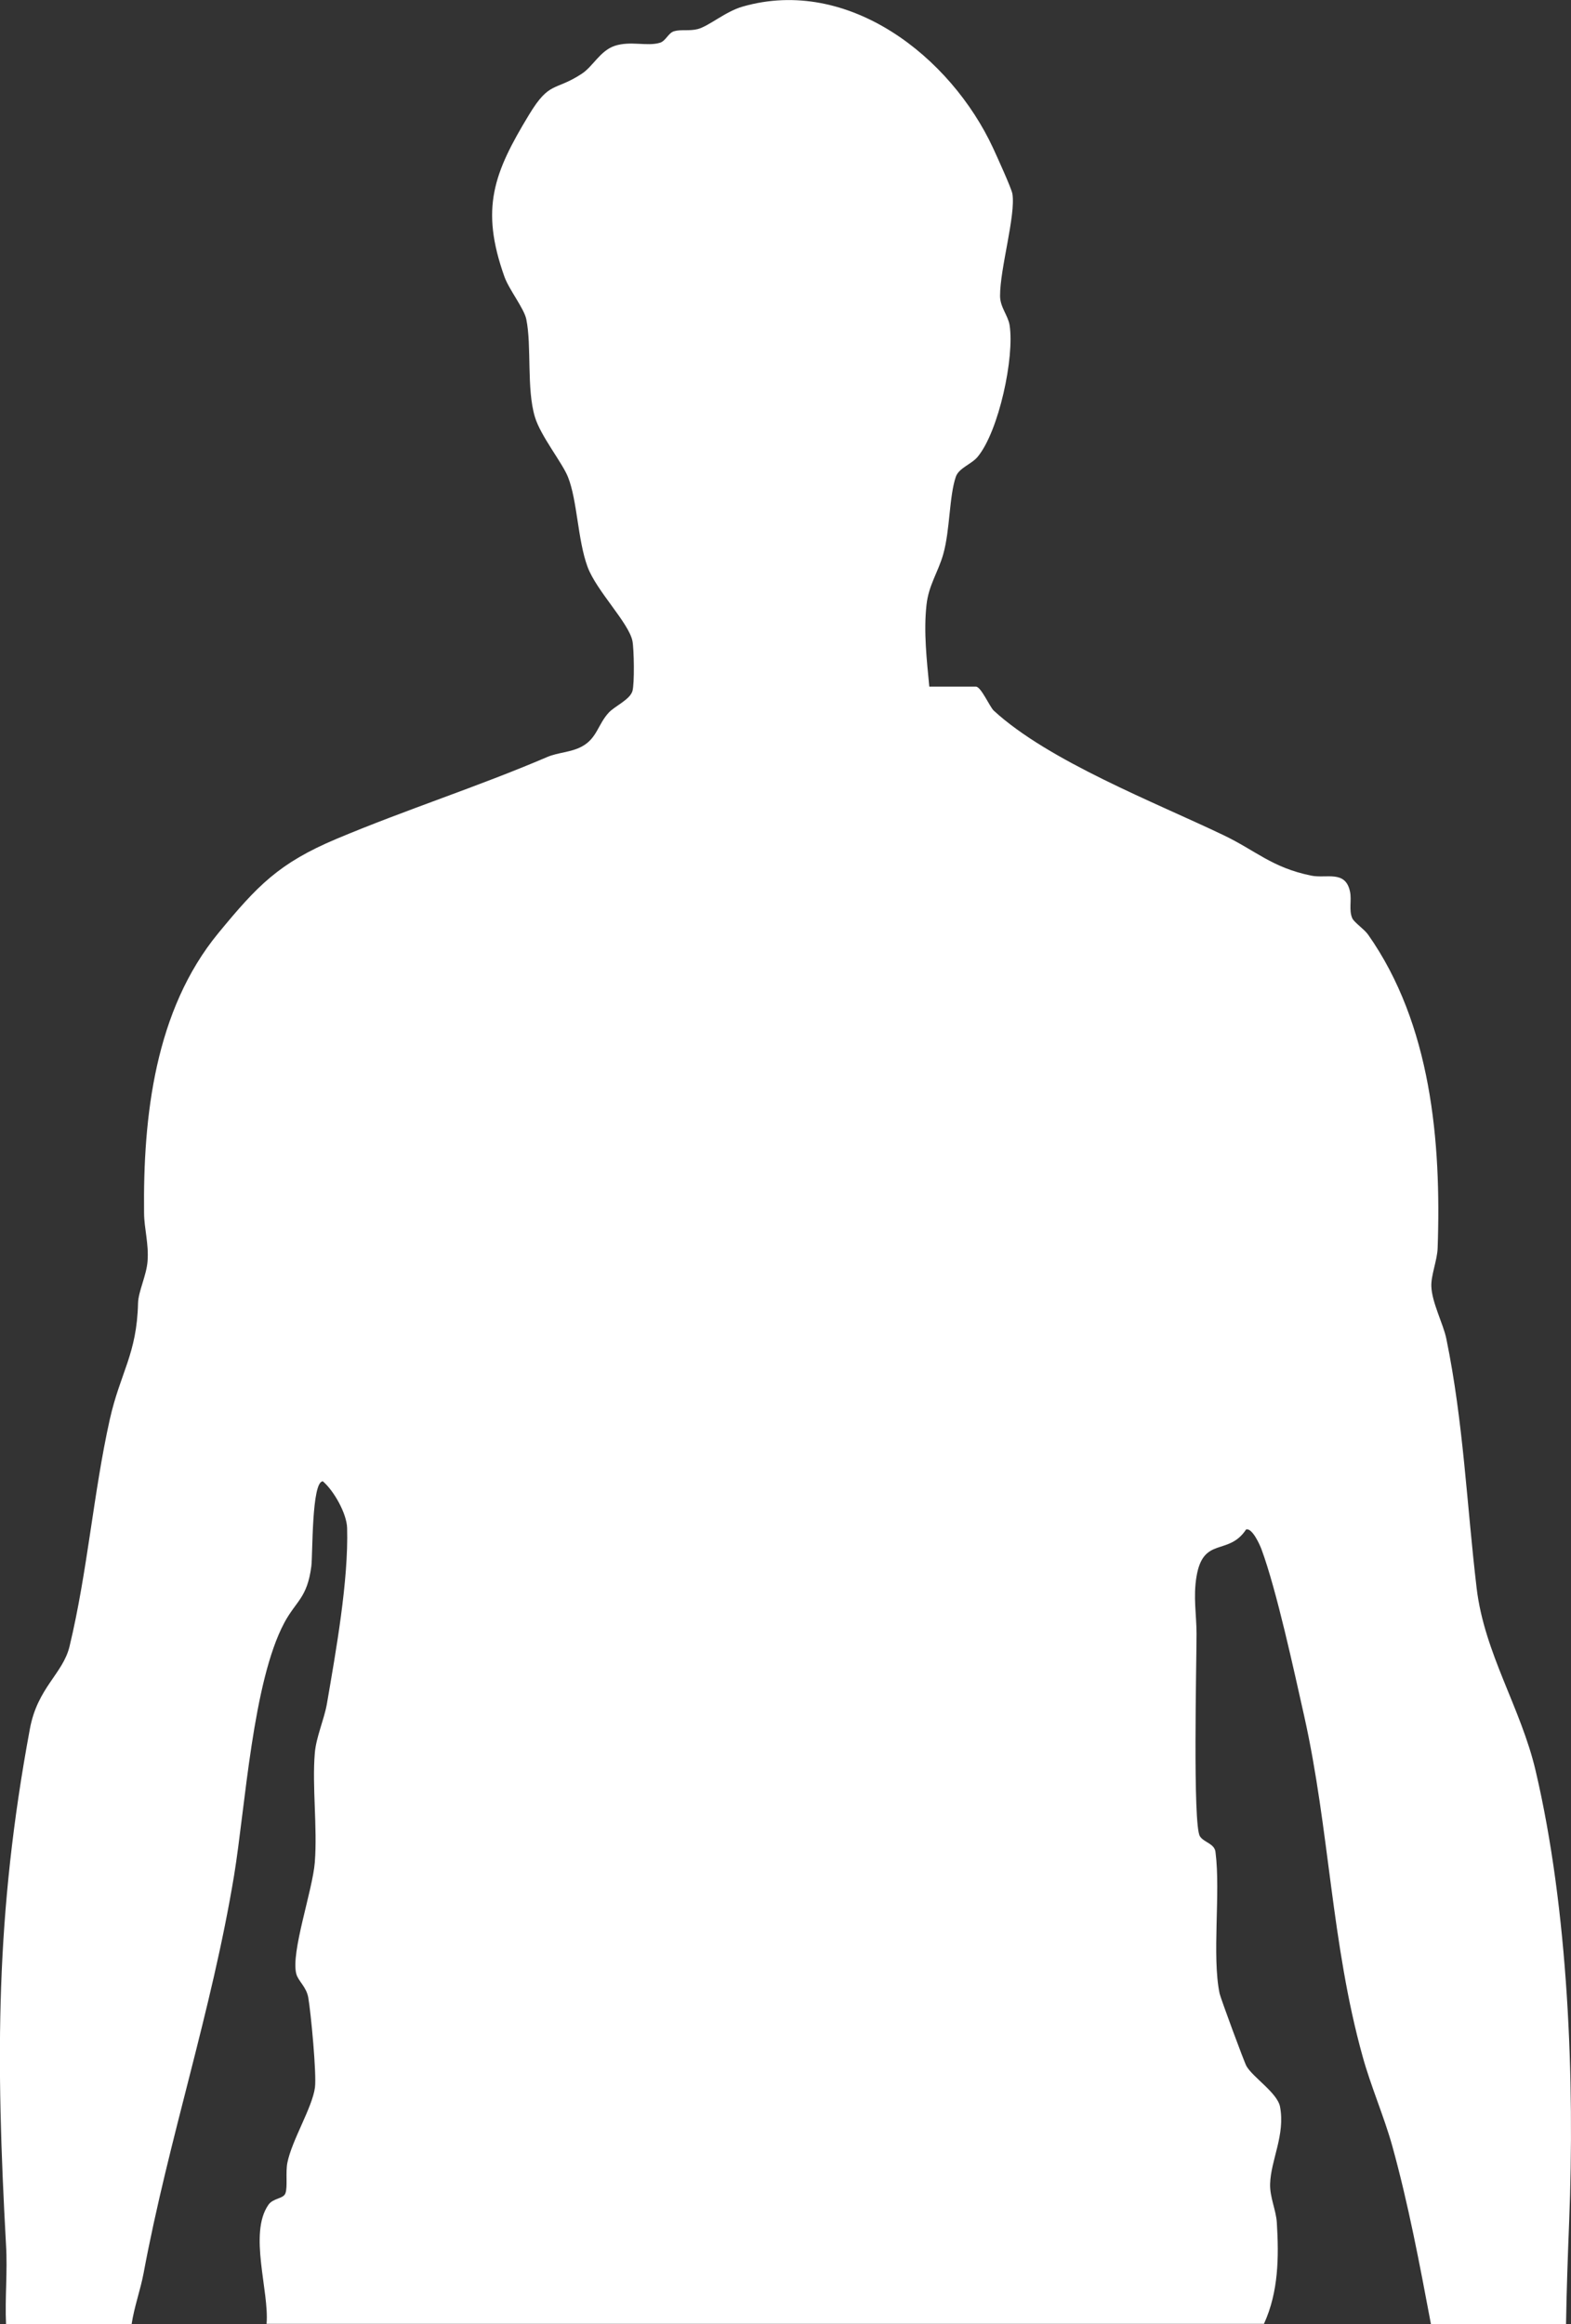 <?xml version="1.0" encoding="UTF-8"?>
<svg id="Capa_2" data-name="Capa 2" xmlns="http://www.w3.org/2000/svg" viewBox="0 0 117.22 173.4">
  <rect x="0" y="0" width="117.22" height="173.4" fill="#333333" stroke="none"/>
  <defs>
    <style>
      .cls-1 {
        fill: #fff;
      }
    </style>
  </defs>
  <g id="Capa_1-2" data-name="Capa 1">
    <path class="cls-1" d="M.45,173.4c-.09-1.95.12-3.94,0-5.89-.77-13.98-.8-24.64,1.78-38.52.57-3.09,2.47-4.11,2.96-6.16,1.34-5.57,1.78-11.44,3-16.92.79-3.52,2.02-4.87,2.11-8.68.02-.87.63-2.07.71-3.13.1-1.32-.25-2.41-.26-3.6-.08-7.2.81-15.13,5.54-20.88,2.93-3.56,4.52-5.22,8.81-7.03,5.23-2.2,10.55-3.89,15.73-6.11.82-.35,1.76-.34,2.58-.78,1.14-.61,1.2-1.66,2.02-2.54.45-.48,1.57-.96,1.76-1.6.16-.56.12-3.11,0-3.74-.28-1.36-2.69-3.74-3.35-5.53-.74-2.01-.76-4.95-1.46-6.7-.43-1.08-2.05-3.07-2.47-4.49-.63-2.1-.23-5.29-.64-7.28-.16-.8-1.28-2.2-1.63-3.17-1.82-5.11-.8-7.75,1.84-12.1,1.54-2.54,1.9-1.72,3.92-3.04.85-.55,1.37-1.72,2.47-2.09,1.19-.39,2.41.06,3.37-.23.44-.13.63-.74,1.06-.86.52-.15,1.13,0,1.76-.16.84-.22,2.08-1.32,3.36-1.68,7.88-2.26,15.52,3.73,18.69,10.58.27.59,1.36,2.97,1.43,3.39.26,1.59-.93,5.59-.92,7.62,0,.83.59,1.45.71,2.17.38,2.39-.8,7.92-2.38,9.83-.45.55-1.4.83-1.63,1.49-.5,1.46-.43,3.98-.94,5.78-.39,1.37-1.09,2.3-1.25,3.79-.22,2.01.02,4.1.21,6.09h3.48c.38,0,1.03,1.51,1.33,1.79,4.09,3.76,12,6.83,17.12,9.28,2.45,1.17,3.63,2.43,6.57,3.03,1.14.23,2.55-.43,2.89,1.19.14.65-.1,1.37.17,1.99.15.32.88.8,1.18,1.22,4.7,6.68,5.47,15.41,5.19,23.39-.03.9-.5,2.03-.47,2.85.04,1.22.9,2.82,1.12,3.92,1.28,6.24,1.52,12.37,2.26,18.6.58,4.87,3.3,8.92,4.4,13.62,2.44,10.39,2.93,23.1,2.5,33.72-.1,2.52-.19,5.05-.23,7.57h-10.08c-.84-4.46-1.68-8.94-2.89-13.31-.6-2.15-1.61-4.48-2.21-6.67-2.34-8.41-2.47-16.95-4.36-25.4-.76-3.38-2.05-9.36-3.18-12.42-.13-.35-.69-1.61-1.15-1.49-1.32,2-3.19.49-3.7,3.5-.26,1.53,0,2.9,0,4.29,0,2.1-.29,14.24.25,15.1.3.48,1.13.54,1.17,1.23.38,3-.28,7.7.3,10.5.07.34,1.86,5.19,2.01,5.43.49.84,2.3,1.99,2.5,3.02.4,2.11-.69,3.97-.74,5.76-.03.99.44,1.94.5,2.88.16,2.58.13,5.18-.96,7.56H19.89c.21-2.43-1.35-6.72.13-8.87.36-.53,1.13-.44,1.28-.88.17-.49,0-1.52.14-2.26.34-1.7,1.86-4.12,2.06-5.62.13-1-.3-5.57-.5-6.72-.14-.79-.75-1.23-.89-1.75-.43-1.6,1.22-6.24,1.38-8.34.2-2.61-.21-5.67,0-8.15.1-1.19.69-2.48.9-3.66.68-3.97,1.62-9.19,1.51-13.13-.03-1.08-.99-2.78-1.81-3.48-.85,0-.75,5.52-.86,6.34-.31,2.38-1.13,2.56-2.02,4.22-2.35,4.41-2.91,13.74-3.74,18.82-1.69,10.24-4.87,19.59-6.76,29.72-.24,1.26-.7,2.51-.89,3.79H.45Z"/>
  </g>
</svg>